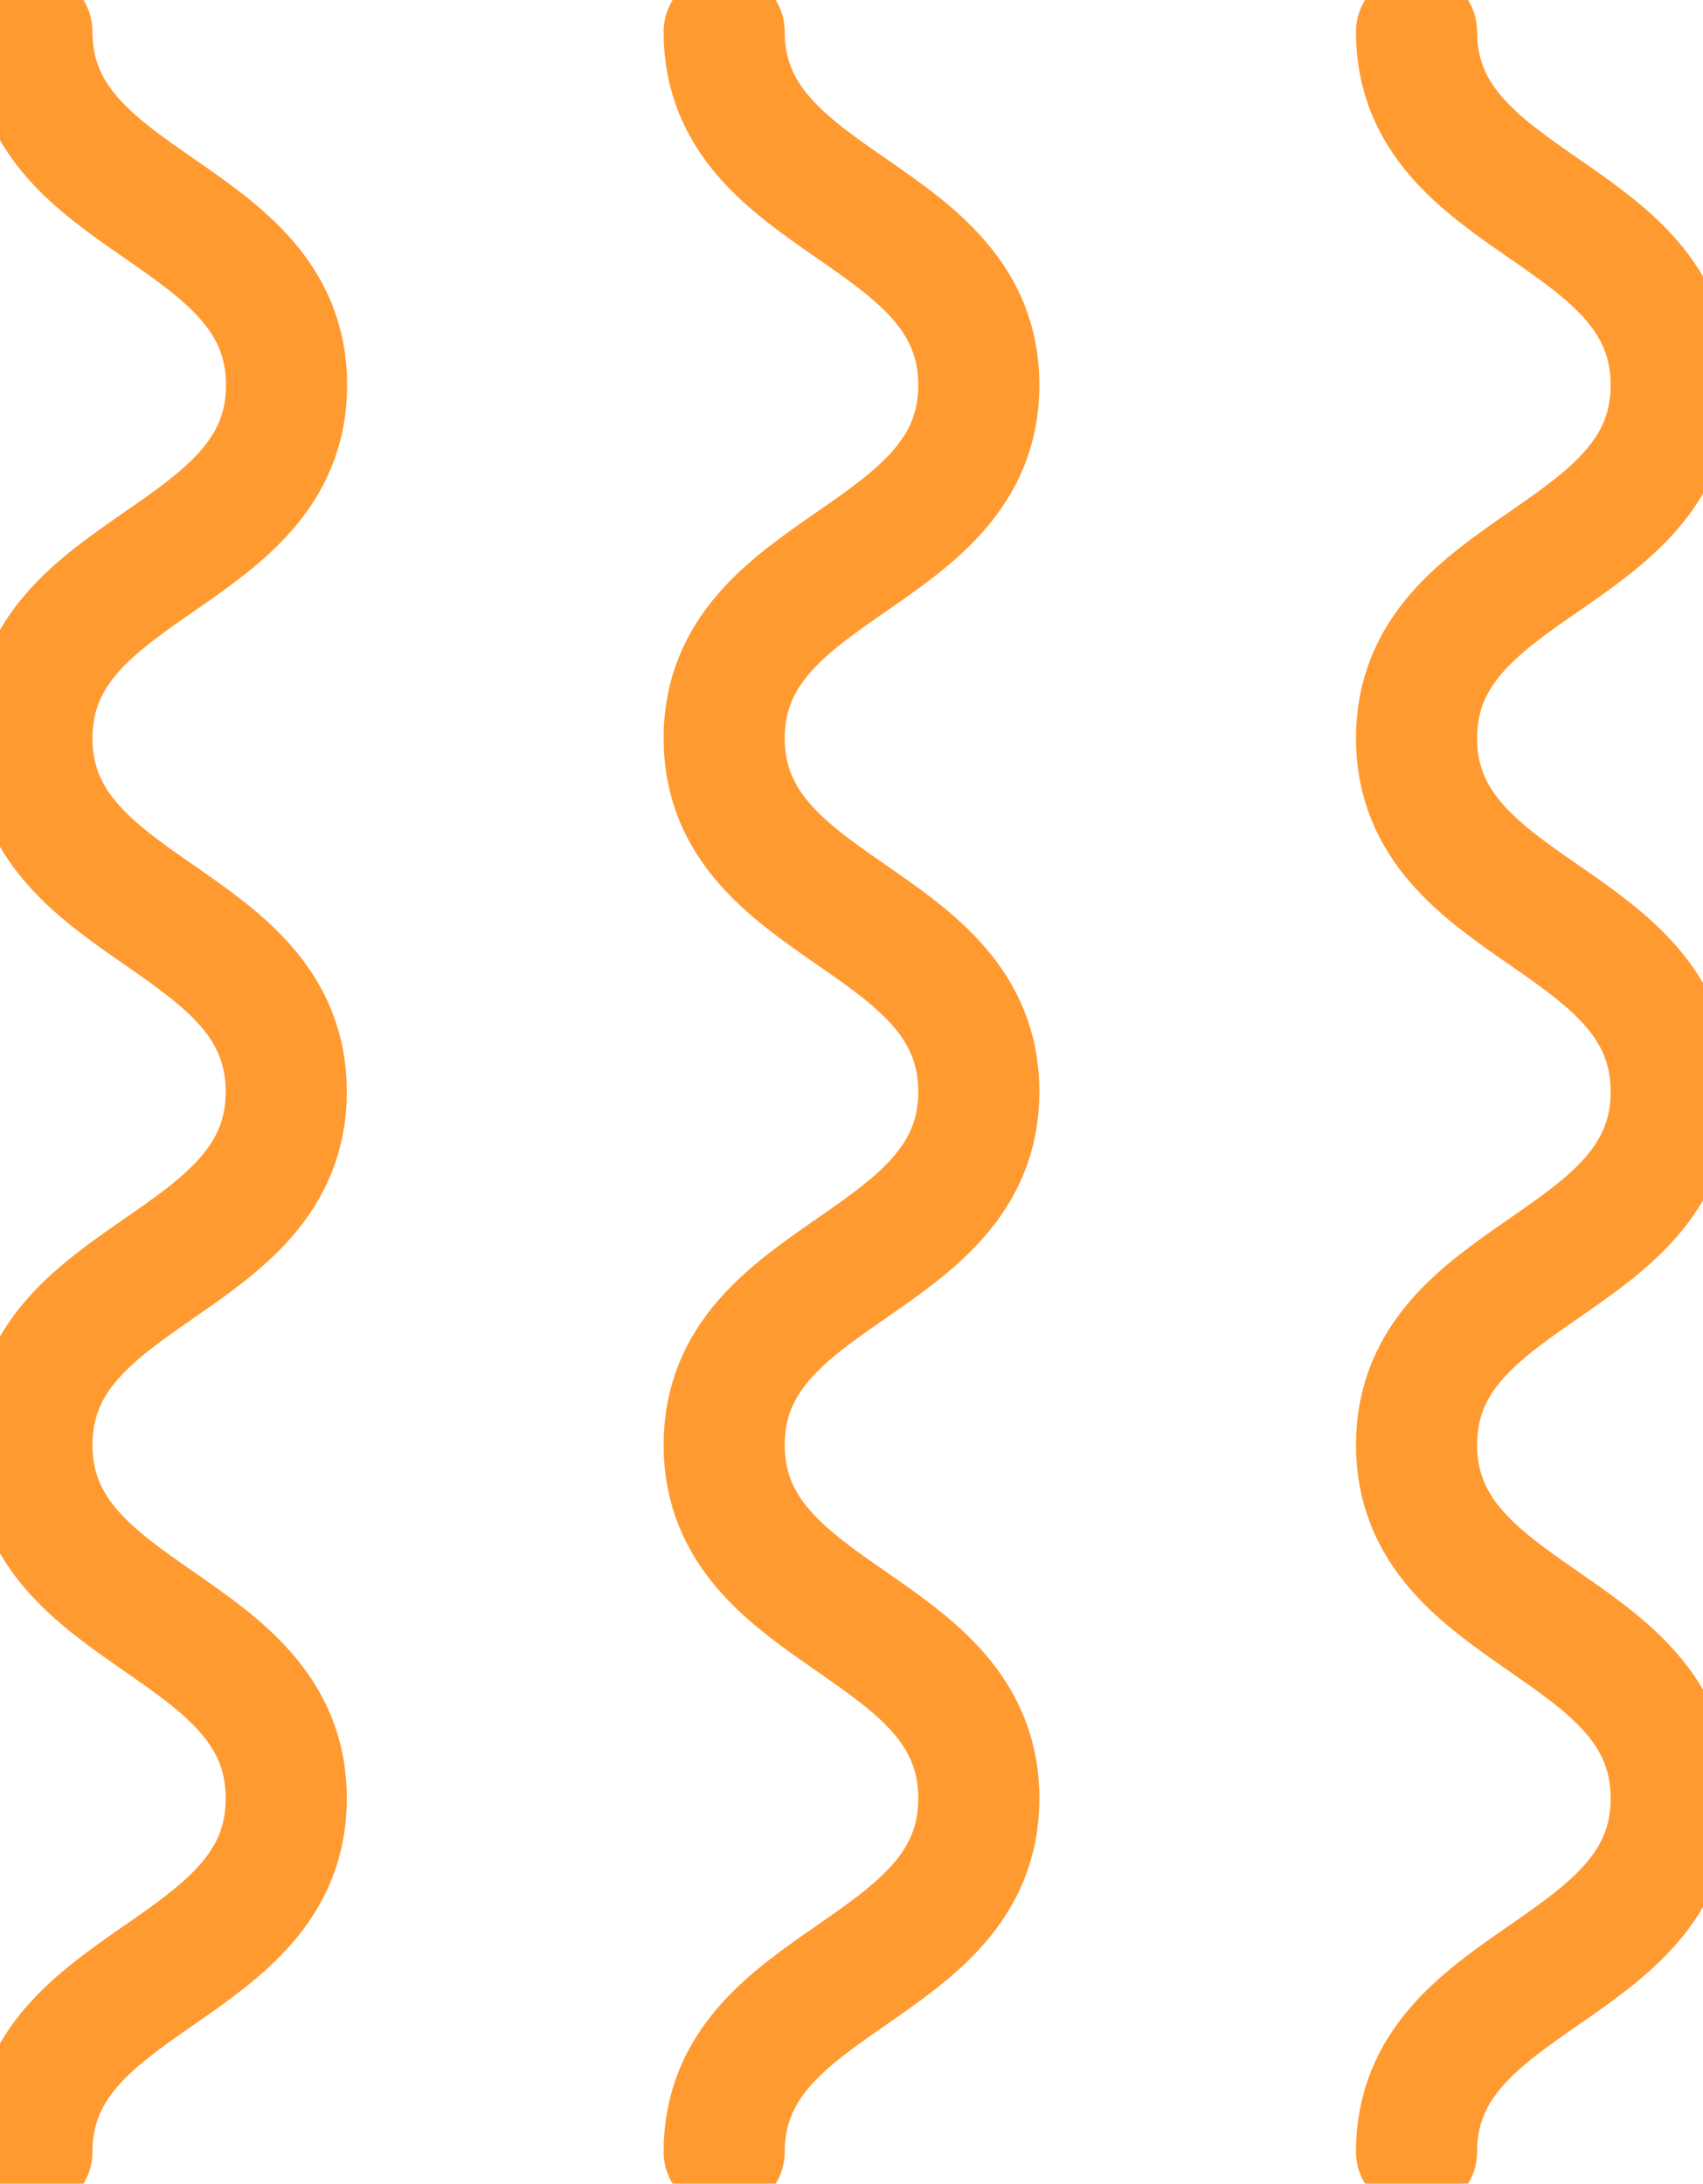 <svg xmlns="http://www.w3.org/2000/svg" xmlns:xlink="http://www.w3.org/1999/xlink" width="28.121" height="36.057" viewBox="0 0 28.121 36.057">
  <defs>
    <clipPath id="clip-path">
      <rect id="Rectangle_200" data-name="Rectangle 200" width="28.121" height="36.057" fill="none" stroke="#ff9a31" stroke-width="2"/>
    </clipPath>
  </defs>
  <g id="Group_750" data-name="Group 750" transform="translate(0.001)">
    <g id="Group_504" data-name="Group 504" transform="translate(-0.001 0)" clip-path="url(#clip-path)">
      <path id="Path_728" data-name="Path 728" d="M1,1C1,3.916,5.205,3.916,5.205,6.832S1,9.748,1,12.664,5.205,15.581,5.205,18.5,1,21.416,1,24.332s4.205,2.918,4.205,5.837S1,33.088,1,36.006" transform="translate(22.391 -0.474)" fill="none" stroke="#ff9a31" stroke-linecap="round" stroke-linejoin="round" stroke-width="2"/>
      <path id="Path_729" data-name="Path 729" d="M22.75,1c0,2.916,4.205,2.916,4.205,5.832S22.75,9.748,22.75,12.664s4.205,2.917,4.205,5.835-4.205,2.917-4.205,5.833,4.205,2.918,4.205,5.837-4.205,2.918-4.205,5.837" transform="translate(-10.792 -0.474)" fill="none" stroke="#ff9a31" stroke-linecap="round" stroke-linejoin="round" stroke-width="2"/>
      <path id="Path_730" data-name="Path 730" d="M44.5,1c0,2.916,4.205,2.916,4.205,5.832S44.5,9.748,44.5,12.664,48.7,15.581,48.7,18.5,44.5,21.416,44.5,24.332,48.7,27.25,48.7,30.169,44.5,33.088,44.5,36.006" transform="translate(-43.973 -0.474)" fill="none" stroke="#ff9a31" stroke-linecap="round" stroke-linejoin="round" stroke-width="2"/>
    </g>
  </g>
</svg>
